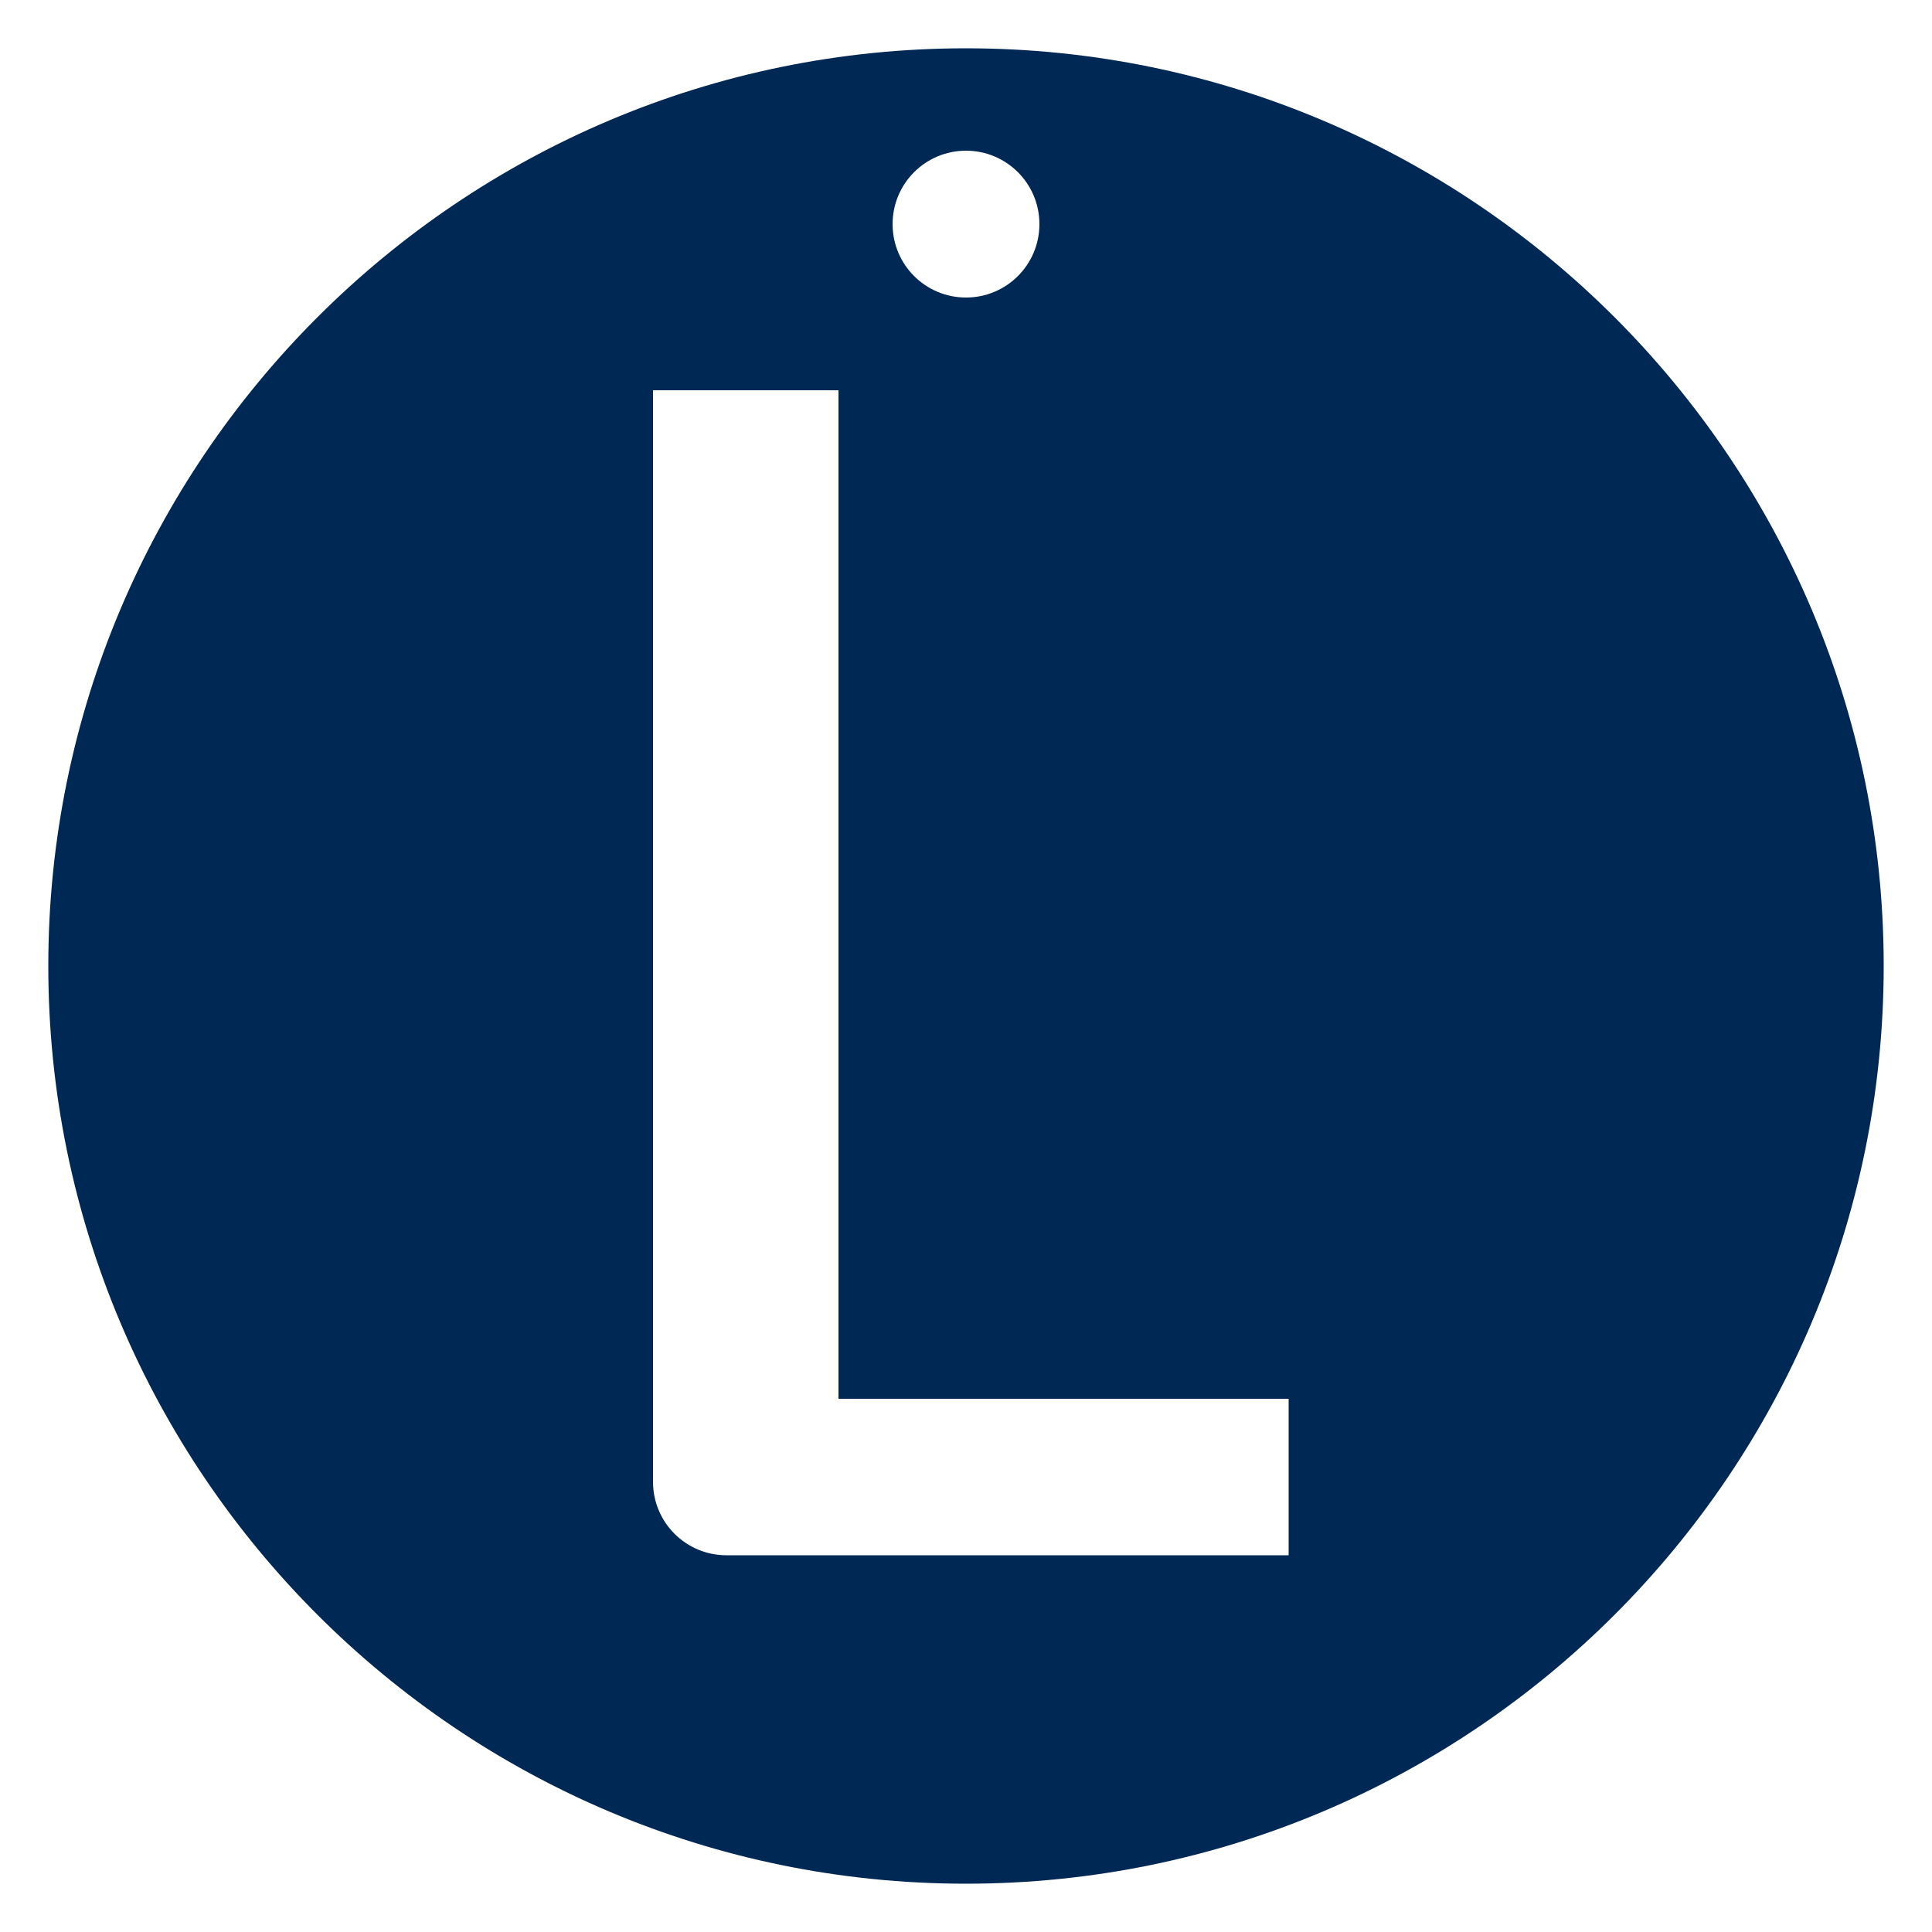 <svg xmlns="http://www.w3.org/2000/svg" viewBox="0 0 100 100">
  <defs>
    <style>
      .st0 {
        fill: #002855;
      }
      
      @media (prefers-color-scheme: dark) { .st0 { fill: #fff; } } 
    </style>
  </defs>
  <path class="st0" d="M50,2.5C23.8,2.5,2.5,23.8,2.5,50s21.3,47.5,47.5,47.5,47.5-21.3,47.5-47.5S76.2,2.5,50,2.5ZM50,7.8c2.1,0,3.8,1.7,3.8,3.8s-1.7,3.8-3.8,3.8-3.8-1.7-3.8-3.8,1.7-3.8,3.8-3.8ZM66.8,80.5h-29.2c-2.1,0-3.8-1.7-3.8-3.8h0V20.2h9.6v52.2h23.3v8.1Z"/>
</svg>
